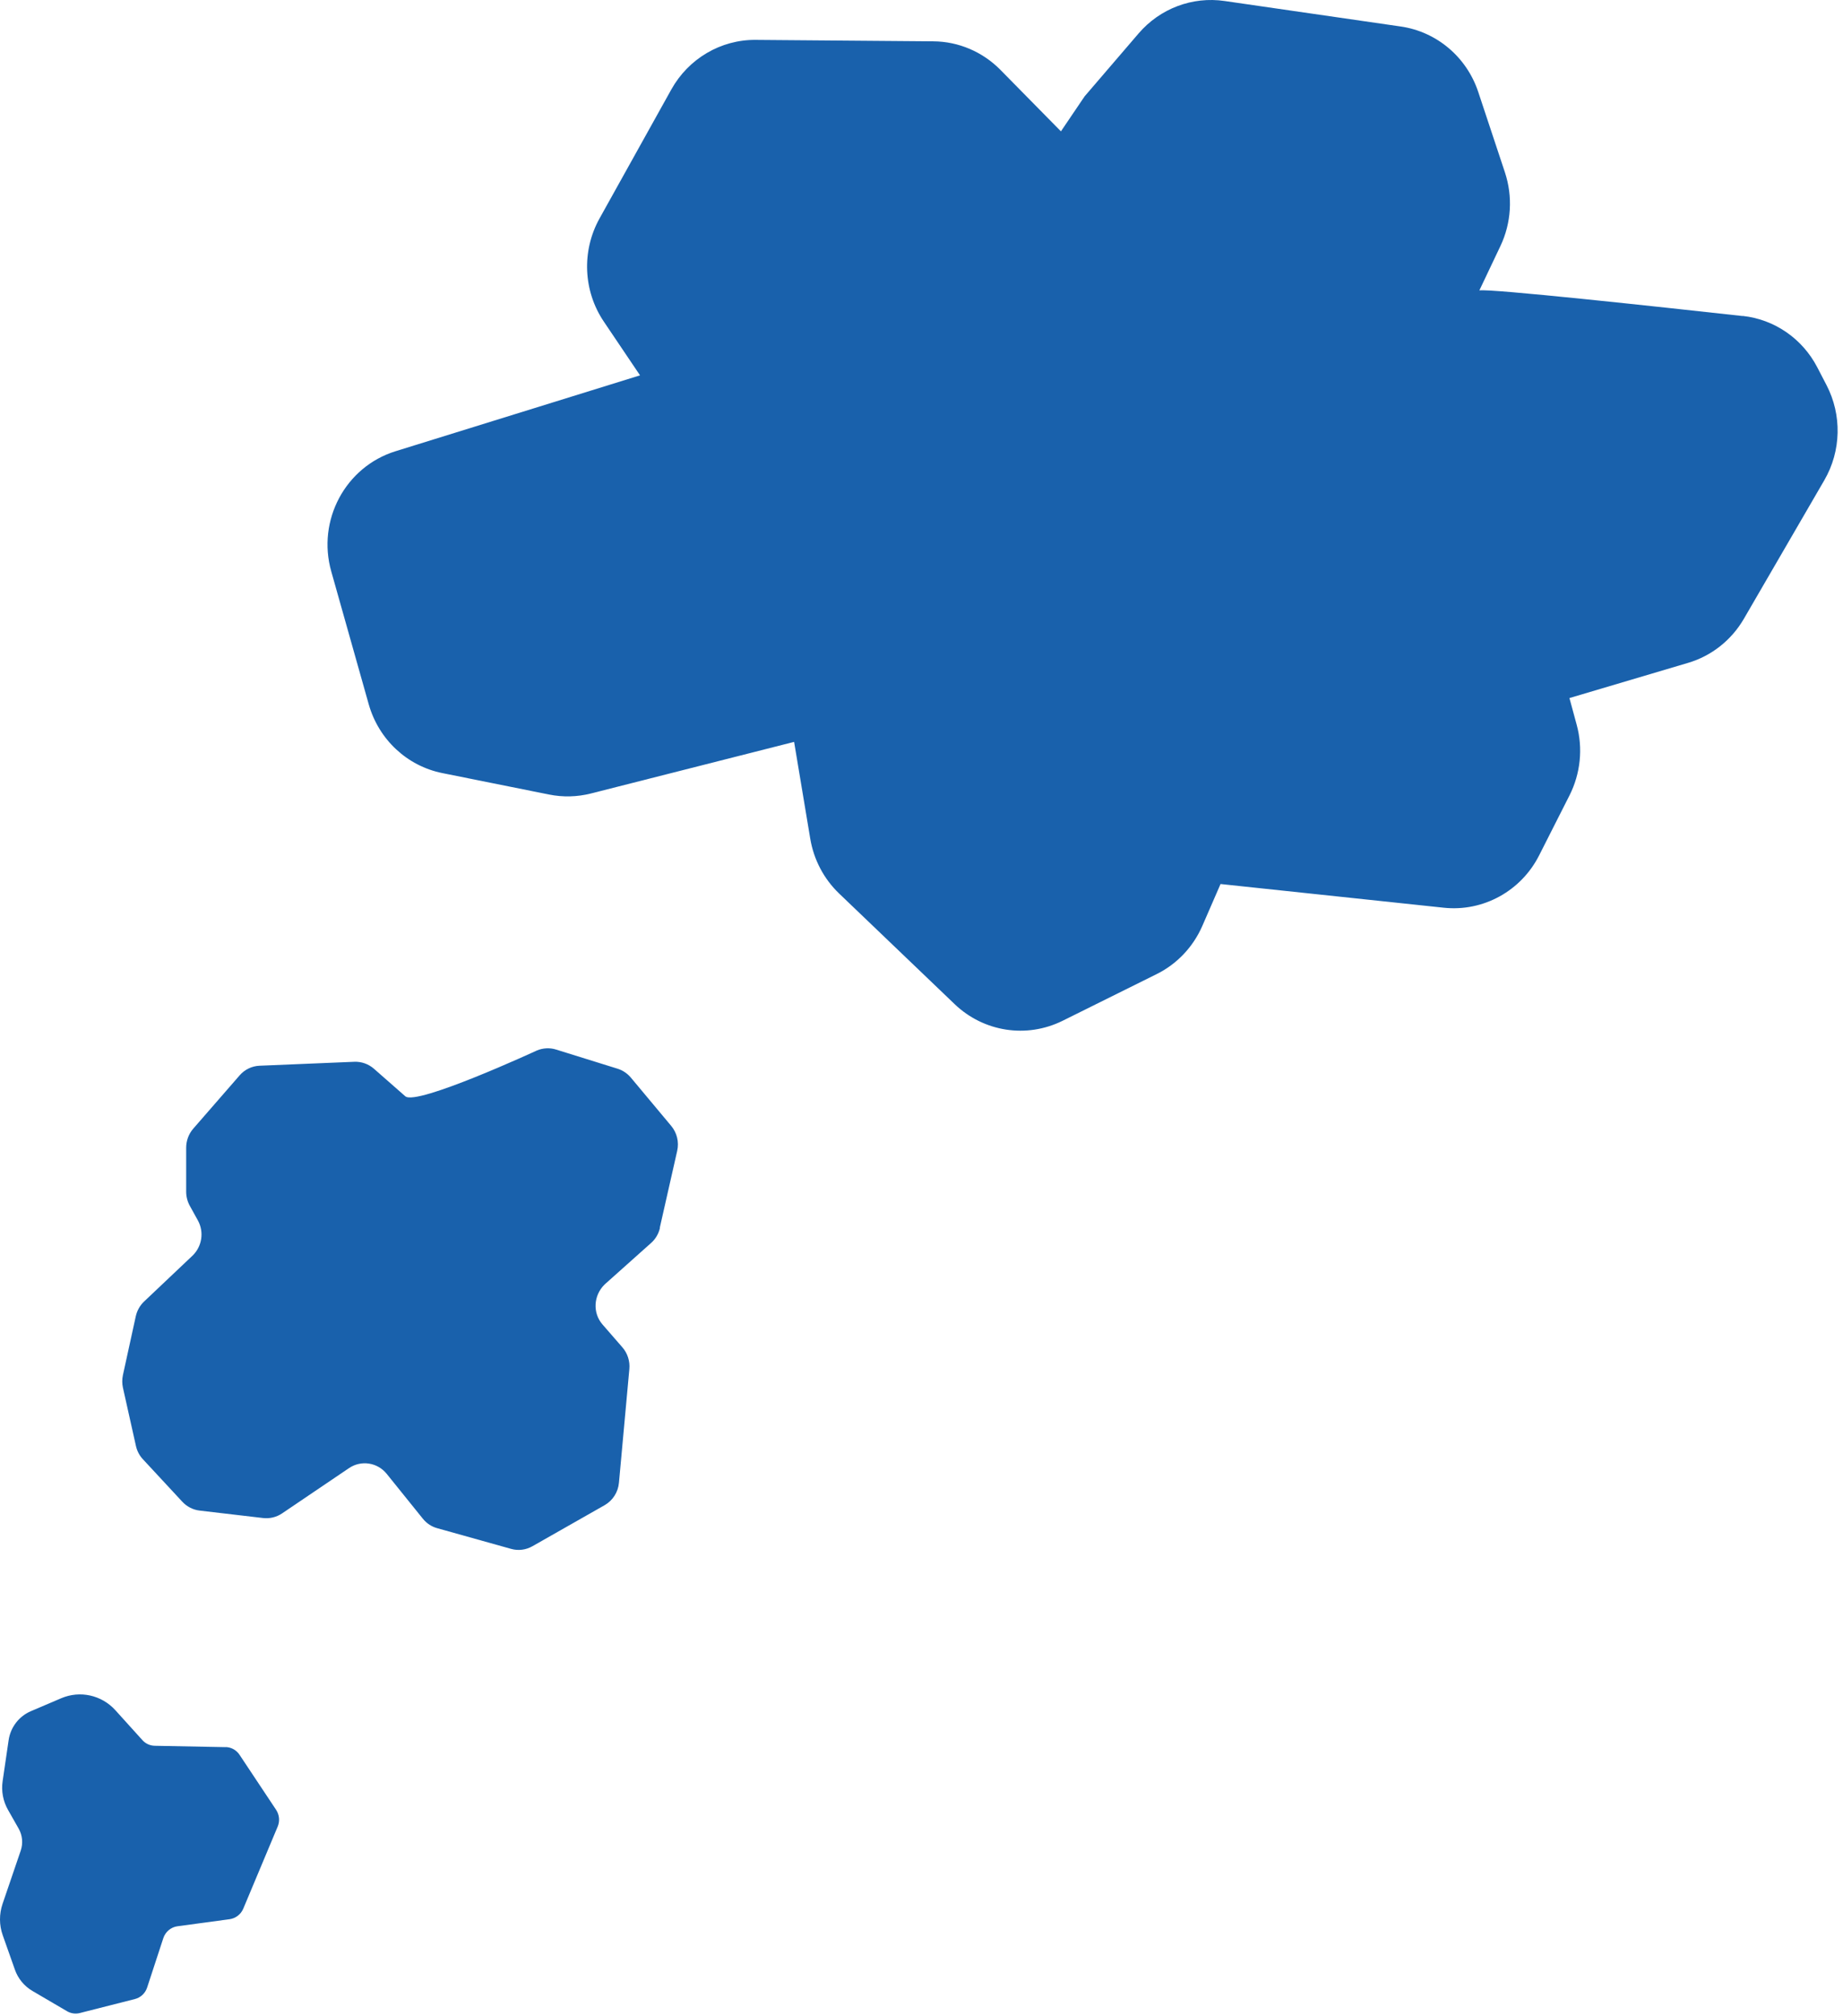 <svg xmlns="http://www.w3.org/2000/svg" width="332" height="363" viewBox="0 0 332 363" fill="none"><path d="M40.634 314.54L27.881 314.294C27.032 314.28 26.211 313.911 25.645 313.268L20.783 307.893C18.305 305.158 14.413 304.297 11.033 305.733L5.552 308.071C3.411 308.987 1.889 310.971 1.552 313.295L0.475 320.653C0.205 322.445 0.556 324.277 1.444 325.837L3.357 329.201C4.044 330.404 4.178 331.854 3.734 333.167L0.461 342.754C-0.158 344.587 -0.158 346.57 0.488 348.389L2.683 354.598C3.249 356.211 4.367 357.565 5.835 358.427L12.07 362.078C12.77 362.489 13.605 362.612 14.386 362.407L24.298 359.89C25.335 359.63 26.17 358.851 26.507 357.811L29.416 348.936C29.793 347.787 30.776 346.953 31.961 346.788L41.361 345.517C42.452 345.366 43.395 344.641 43.826 343.616L50.021 328.845C50.438 327.861 50.331 326.726 49.738 325.823L43.152 315.921C42.587 315.06 41.644 314.54 40.621 314.526L40.634 314.54Z" fill="#1961AC"></path><path d="M118.852 221.05L121.99 207.196C122.353 205.596 121.949 203.927 120.899 202.683L113.64 193.998C113.007 193.246 112.172 192.685 111.243 192.398L100.173 188.952C99.041 188.596 97.816 188.665 96.725 189.116C96.725 189.116 75.029 199.141 73.009 197.363L67.367 192.412C66.383 191.55 65.118 191.099 63.811 191.154L46.762 191.865C45.375 191.92 44.068 192.549 43.153 193.615L34.816 203.189C33.995 204.132 33.537 205.363 33.537 206.622V214.54C33.537 215.429 33.766 216.304 34.183 217.07L35.651 219.723C36.796 221.802 36.392 224.414 34.682 226.055L25.968 234.302C25.214 235.013 24.689 235.943 24.46 236.969L22.144 247.554C21.982 248.307 21.982 249.086 22.144 249.825L24.487 260.314C24.689 261.217 25.12 262.051 25.753 262.721L32.837 270.353C33.658 271.242 34.776 271.816 35.974 271.953L47.395 273.293C48.593 273.43 49.805 273.143 50.815 272.459L62.869 264.308C65.05 262.831 67.986 263.268 69.656 265.333L76.174 273.416C76.848 274.25 77.75 274.852 78.773 275.126L92.066 278.845C93.358 279.215 94.746 279.037 95.917 278.367L108.913 270.982C110.381 270.147 111.351 268.629 111.499 266.934L113.371 246.474C113.505 245.052 113.047 243.629 112.118 242.563L108.536 238.446C106.718 236.354 106.92 233.208 108.9 231.266C108.9 231.266 108.927 231.239 108.94 231.225L117.29 223.771C118.098 223.06 118.65 222.103 118.892 221.036L118.852 221.05Z" fill="#1961AC"></path><path d="M313.898 56.894C298.41 55.185 268.419 51.93 266.493 52.285L270.291 44.285C272.257 40.141 272.54 35.395 271.099 31.032L266.291 16.549C264.204 10.272 258.817 5.718 252.352 4.774L220.597 0.179C214.792 -0.669 208.961 1.533 205.109 6.019L195.386 17.343L191.117 23.647L180.222 12.583C177.017 9.328 172.667 7.468 168.128 7.441L136.13 7.181C129.854 7.126 124.037 10.546 120.939 16.098L107.997 39.334C104.752 45.174 105.048 52.381 108.778 57.906L115.296 67.575L71.245 81.238C62.222 84.041 57.064 93.669 59.677 102.887L66.424 126.793C68.215 133.125 73.332 137.912 79.703 139.184L98.907 143.04C101.412 143.546 103.984 143.478 106.462 142.849L143.052 133.563L145.961 151C146.594 154.775 148.412 158.221 151.146 160.847L171.966 180.773C177.205 185.792 184.949 186.982 191.427 183.768L208.355 175.371C212.031 173.552 214.94 170.475 216.597 166.673L219.869 159.151L260.083 163.418C267.18 164.17 274.008 160.423 277.267 153.981L282.734 143.191C284.714 139.266 285.185 134.739 284.027 130.486L282.721 125.672L304.08 119.34C308.309 118.095 311.904 115.25 314.14 111.407L328.631 86.462C331.688 81.197 331.836 74.714 329.021 69.312L327.365 66.126C324.685 60.97 319.675 57.51 313.965 56.88L313.898 56.894Z" fill="#1961AC"></path></svg>